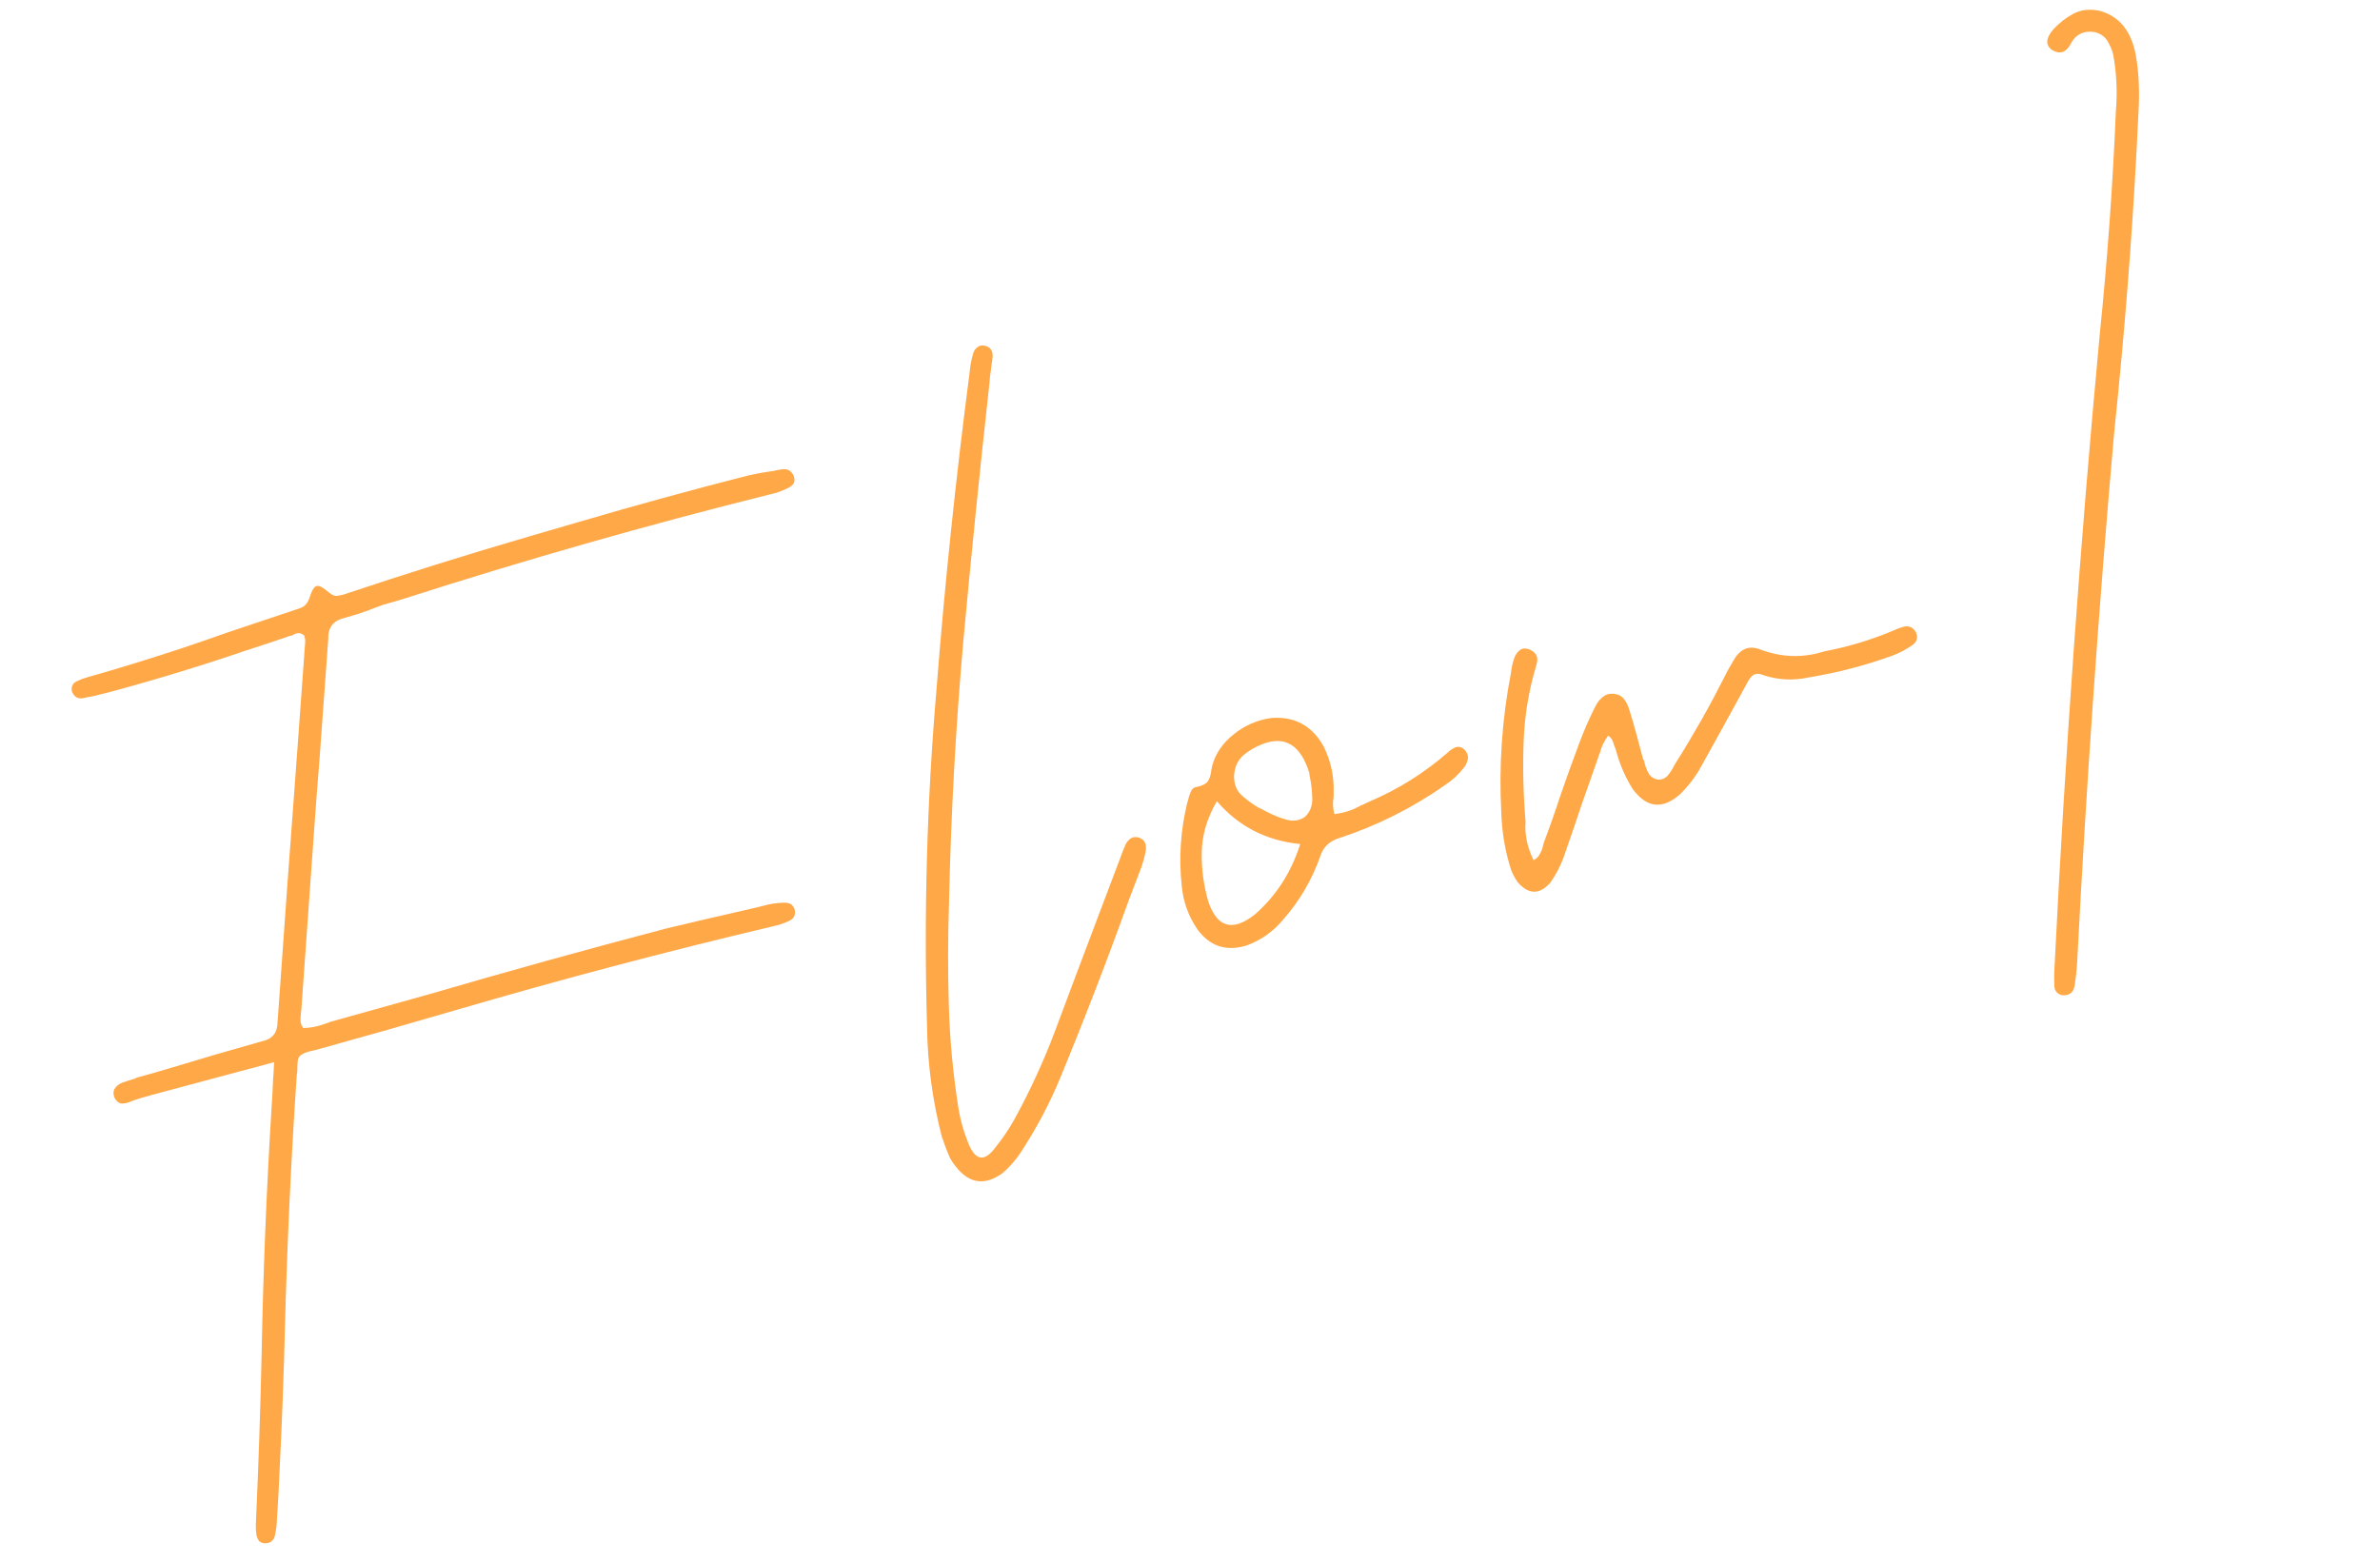 <svg width="137" height="90" viewBox="0 0 137 90" fill="none" xmlns="http://www.w3.org/2000/svg">
<path d="M122.94 3.158C123.119 4.145 123.17 5.264 123.095 6.513C122.847 11.864 122.459 17.22 121.933 22.581C121.851 23.401 121.769 24.221 121.686 25.041C120.795 35.158 120.089 45.279 119.567 55.405C119.539 55.865 119.489 56.321 119.415 56.772C119.346 57.157 119.101 57.331 118.681 57.292C118.377 57.201 118.234 56.992 118.254 56.663C118.237 56.279 118.244 55.9 118.273 55.525C118.873 43.437 119.736 31.365 120.862 19.309C121.305 15.006 121.617 10.695 121.797 6.376C121.89 5.273 121.836 4.187 121.636 3.119C121.561 2.837 121.447 2.577 121.297 2.337C121.146 2.097 120.909 1.934 120.584 1.848C119.93 1.743 119.457 1.989 119.163 2.585C118.898 3.044 118.546 3.138 118.107 2.868C117.728 2.581 117.762 2.184 118.208 1.676C118.561 1.301 118.945 1.004 119.361 0.785C119.796 0.56 120.288 0.504 120.836 0.616C121.973 0.915 122.674 1.763 122.94 3.158Z" fill="#FFA847"/>
<path d="M109.557 36.087C109.879 36.001 110.124 36.108 110.291 36.408C110.417 36.719 110.343 36.965 110.068 37.147C109.723 37.39 109.355 37.586 108.964 37.734C107.391 38.306 105.779 38.728 104.126 38.998C103.25 39.19 102.388 39.151 101.539 38.882C101.295 38.775 101.097 38.763 100.947 38.847C100.817 38.925 100.696 39.076 100.583 39.3C99.701 40.917 98.816 42.524 97.928 44.12C97.609 44.702 97.211 45.229 96.734 45.702C95.709 46.624 94.787 46.526 93.97 45.407C93.549 44.722 93.236 43.997 93.031 43.233C92.999 43.112 92.959 43.004 92.912 42.908C92.901 42.868 92.893 42.838 92.888 42.818C92.866 42.737 92.835 42.66 92.793 42.585C92.746 42.489 92.671 42.412 92.569 42.353C92.332 42.676 92.174 43.009 92.093 43.354C92.049 43.431 92.018 43.515 91.999 43.606C91.681 44.511 91.362 45.416 91.044 46.321C90.746 47.22 90.438 48.123 90.119 49.027C89.923 49.662 89.63 50.259 89.24 50.816C88.61 51.524 87.981 51.509 87.352 50.772C87.145 50.482 86.995 50.166 86.904 49.824C86.898 49.804 86.893 49.784 86.887 49.764C86.609 48.803 86.453 47.821 86.421 46.816C86.274 44.094 86.459 41.403 86.975 38.741C87.005 38.452 87.069 38.166 87.165 37.881C87.243 37.688 87.344 37.542 87.469 37.444C87.608 37.32 87.797 37.302 88.036 37.389C88.448 37.559 88.582 37.857 88.438 38.284C87.993 39.762 87.748 41.262 87.702 42.784C87.652 44.286 87.69 45.796 87.817 47.315C87.813 47.381 87.809 47.447 87.805 47.512C87.791 48.185 87.948 48.854 88.278 49.521C88.448 49.432 88.568 49.314 88.636 49.166C88.724 49.013 88.783 48.868 88.811 48.731C88.829 48.64 88.851 48.559 88.875 48.487C89.204 47.623 89.51 46.753 89.794 45.879C90.145 44.858 90.51 43.843 90.887 42.837C91.163 42.094 91.476 41.374 91.829 40.675C91.941 40.451 92.077 40.275 92.237 40.145C92.411 39.991 92.629 39.922 92.892 39.937C93.161 39.973 93.362 40.081 93.497 40.261C93.631 40.44 93.728 40.641 93.787 40.862C93.915 41.259 94.036 41.669 94.149 42.092C94.284 42.595 94.421 43.108 94.562 43.631C94.578 43.692 94.604 43.749 94.64 43.804C94.685 44.051 94.77 44.287 94.895 44.513C95.014 44.718 95.198 44.841 95.447 44.882C95.664 44.889 95.84 44.82 95.974 44.676C96.123 44.507 96.246 44.323 96.344 44.124C96.388 44.048 96.432 43.971 96.476 43.895C97.476 42.311 98.398 40.684 99.244 39.012C99.425 38.64 99.629 38.273 99.855 37.91C100.234 37.312 100.739 37.145 101.37 37.407C102.591 37.856 103.806 37.886 105.018 37.497C106.373 37.242 107.69 36.846 108.97 36.309C109.16 36.215 109.356 36.141 109.557 36.087Z" fill="#FFA847"/>
<path d="M84.204 44.272C83.912 44.63 83.574 44.937 83.189 45.191C81.301 46.516 79.266 47.536 77.085 48.25C76.527 48.421 76.166 48.766 76.003 49.284C75.526 50.641 74.816 51.856 73.874 52.928C73.304 53.62 72.598 54.122 71.754 54.434C70.577 54.792 69.63 54.475 68.91 53.481C68.408 52.732 68.113 51.915 68.028 51.032C67.849 49.398 67.956 47.784 68.348 46.191C68.363 46.165 68.375 46.13 68.384 46.084C68.422 45.902 68.474 45.736 68.543 45.589C68.606 45.421 68.72 45.325 68.887 45.303C69.214 45.236 69.432 45.124 69.54 44.965C69.644 44.787 69.706 44.576 69.727 44.333C69.746 44.242 69.764 44.151 69.783 44.059C69.983 43.359 70.395 42.763 71.019 42.272C71.657 41.756 72.382 41.443 73.194 41.334C74.526 41.236 75.523 41.777 76.185 42.959C76.603 43.796 76.798 44.682 76.768 45.617C76.775 45.723 76.771 45.832 76.758 45.943C76.707 46.237 76.725 46.545 76.812 46.867C77.376 46.802 77.892 46.632 78.357 46.356C78.437 46.334 78.505 46.306 78.56 46.269C78.675 46.217 78.791 46.164 78.906 46.112C80.512 45.423 81.979 44.501 83.309 43.347C83.463 43.197 83.618 43.091 83.774 43.028C83.95 42.959 84.122 42.999 84.291 43.148C84.472 43.337 84.535 43.536 84.483 43.744C84.446 43.926 84.353 44.102 84.204 44.272ZM72.217 52.66C73.442 51.598 74.319 50.242 74.847 48.591C72.898 48.401 71.297 47.579 70.045 46.124C69.485 47.094 69.196 48.067 69.177 49.042C69.153 49.998 69.28 50.956 69.559 51.916C70.064 53.399 70.95 53.647 72.217 52.66ZM75.109 47.032C75.402 46.76 75.546 46.408 75.538 45.979C75.531 45.55 75.486 45.141 75.404 44.753C75.382 44.673 75.371 44.59 75.37 44.504C74.878 42.91 73.994 42.349 72.718 42.82C72.286 42.979 71.903 43.2 71.57 43.483C71.256 43.762 71.078 44.144 71.036 44.63C71.023 45.064 71.14 45.421 71.387 45.7C71.649 45.953 71.949 46.186 72.286 46.398C72.311 46.412 72.337 46.427 72.362 46.442C72.393 46.477 72.431 46.499 72.477 46.508C72.599 46.562 72.724 46.625 72.852 46.699C73.255 46.914 73.654 47.077 74.05 47.187C74.446 47.296 74.799 47.245 75.109 47.032Z" fill="#FFA847"/>
<path d="M65.582 48.227C65.775 48.305 65.894 48.424 65.937 48.585C65.975 48.726 65.975 48.888 65.937 49.07C65.881 49.344 65.805 49.623 65.709 49.908C65.467 50.533 65.232 51.146 65.005 51.746C63.745 55.255 62.408 58.718 60.995 62.138C60.417 63.523 59.717 64.853 58.894 66.13C58.565 66.672 58.163 67.146 57.69 67.553C56.656 68.283 55.754 68.136 54.984 67.114C54.855 66.954 54.744 66.779 54.649 66.588C54.534 66.318 54.431 66.054 54.34 65.798C54.308 65.677 54.268 65.569 54.221 65.474C53.681 63.376 53.395 61.263 53.364 59.136C53.174 52.63 53.355 46.144 53.909 39.676C54.387 33.573 55.023 27.493 55.815 21.436C55.844 21.061 55.916 20.686 56.031 20.31C56.079 20.168 56.158 20.061 56.268 19.988C56.373 19.895 56.517 19.867 56.699 19.905C57.024 19.99 57.169 20.21 57.135 20.565C57.127 20.696 57.109 20.83 57.081 20.967C57.068 21.079 57.054 21.19 57.041 21.301C57 21.55 56.971 21.805 56.955 22.069C56.407 27.025 55.904 31.991 55.447 36.966C55.01 41.936 54.738 46.916 54.63 51.906C54.562 53.908 54.558 55.904 54.617 57.895C54.676 59.885 54.863 61.873 55.18 63.858C55.292 64.518 55.474 65.16 55.727 65.782C56.139 66.836 56.669 66.921 57.316 66.036C57.737 65.513 58.106 64.961 58.425 64.38C59.308 62.763 60.071 61.103 60.714 59.399C61.555 57.146 62.4 54.903 63.246 52.67C63.648 51.592 64.052 50.524 64.458 49.466C64.473 49.441 64.485 49.405 64.495 49.36C64.581 49.121 64.678 48.879 64.785 48.635C64.868 48.461 64.975 48.336 65.105 48.258C65.235 48.18 65.394 48.169 65.582 48.227Z" fill="#FFA847"/>
<path d="M45.684 27.385C45.758 27.58 45.748 27.745 45.654 27.878C45.555 27.991 45.418 28.081 45.242 28.15C44.956 28.291 44.65 28.395 44.323 28.461C37.267 30.222 30.284 32.212 23.372 34.431C22.955 34.564 22.525 34.69 22.083 34.809C21.786 34.91 21.492 35.021 21.201 35.142C20.749 35.306 20.292 35.45 19.829 35.574C19.18 35.727 18.868 36.134 18.895 36.795C18.727 39.148 18.556 41.491 18.384 43.823C18.283 45.058 18.19 46.28 18.104 47.489C17.855 50.985 17.605 54.481 17.356 57.978C17.357 58.064 17.349 58.152 17.33 58.243C17.307 58.401 17.297 58.565 17.3 58.737C17.298 58.888 17.348 59.037 17.452 59.181C17.861 59.179 18.262 59.105 18.653 58.956C18.774 58.924 18.892 58.882 19.007 58.829C20.914 58.297 22.81 57.767 24.696 57.24C29.217 55.921 33.744 54.665 38.277 53.472C39.838 53.097 41.401 52.732 42.966 52.377C43.394 52.284 43.82 52.181 44.242 52.068C44.57 52.002 44.895 51.968 45.218 51.968C45.502 51.978 45.681 52.124 45.756 52.406C45.792 52.699 45.684 52.9 45.433 53.01C45.127 53.157 44.811 53.263 44.483 53.33C38.337 54.782 32.224 56.398 26.145 58.179C23.585 58.929 21.02 59.66 18.45 60.37C18.309 60.408 18.188 60.44 18.087 60.467C17.78 60.528 17.561 60.597 17.431 60.675C17.296 60.733 17.204 60.833 17.156 60.975C17.128 61.112 17.114 61.342 17.114 61.666C17.096 61.757 17.083 61.868 17.075 62C16.756 66.766 16.532 71.528 16.405 76.285C16.34 79.02 16.239 81.743 16.103 84.454C16.06 85.501 16.004 86.54 15.936 87.572C15.925 87.856 15.885 88.147 15.814 88.446C15.732 88.705 15.553 88.84 15.275 88.849C15.123 88.847 15.004 88.803 14.916 88.719C14.849 88.629 14.8 88.524 14.767 88.403C14.733 88.197 14.72 87.984 14.726 87.767C14.878 84.47 14.989 81.183 15.061 77.907C15.149 73.246 15.336 68.591 15.622 63.942C15.662 63.37 15.695 62.769 15.72 62.136C15.745 61.828 15.765 61.499 15.779 61.15C15.135 61.323 14.511 61.49 13.908 61.651C12.097 62.137 10.336 62.609 8.625 63.067C8.303 63.153 7.984 63.25 7.668 63.356C7.592 63.398 7.515 63.429 7.434 63.451C7.258 63.52 7.092 63.542 6.935 63.52C6.793 63.472 6.677 63.362 6.588 63.192C6.509 62.976 6.516 62.802 6.61 62.669C6.698 62.516 6.851 62.399 7.066 62.32C7.262 62.246 7.481 62.177 7.722 62.112C7.783 62.096 7.83 62.072 7.865 62.041C8.489 61.874 9.11 61.697 9.729 61.51C11.504 60.969 13.284 60.449 15.069 59.949C15.664 59.833 15.966 59.472 15.976 58.865C16.343 53.634 16.722 48.409 17.115 43.193C17.266 41.103 17.418 39.013 17.57 36.924C17.569 36.838 17.557 36.755 17.535 36.674C17.53 36.654 17.522 36.624 17.511 36.584C17.398 36.484 17.279 36.441 17.153 36.453C17.047 36.46 16.949 36.497 16.859 36.564C16.799 36.58 16.738 36.596 16.678 36.613C15.849 36.9 15.007 37.179 14.153 37.451C11.525 38.349 8.873 39.157 6.196 39.874C5.713 40.004 5.225 40.113 4.731 40.202C4.459 40.232 4.262 40.101 4.141 39.81C4.085 39.523 4.183 39.324 4.434 39.214C4.624 39.12 4.82 39.046 5.022 38.992C7.768 38.213 10.479 37.346 13.157 36.391C14.443 35.96 15.73 35.529 17.016 35.099C17.197 35.05 17.353 34.987 17.483 34.909C17.628 34.805 17.736 34.647 17.809 34.433C17.948 33.986 18.09 33.754 18.237 33.736C18.377 33.699 18.617 33.828 18.956 34.126C19.094 34.24 19.229 34.301 19.36 34.309C19.487 34.296 19.62 34.271 19.761 34.234C23.304 33.047 26.875 31.928 30.476 30.877C31.396 30.609 32.317 30.341 33.237 30.073C36.516 29.108 39.81 28.203 43.122 27.36C43.59 27.256 44.053 27.174 44.512 27.116C44.673 27.073 44.827 27.043 44.973 27.025C45.3 26.959 45.538 27.079 45.684 27.385Z" fill="#FFA847"/>
</svg>
